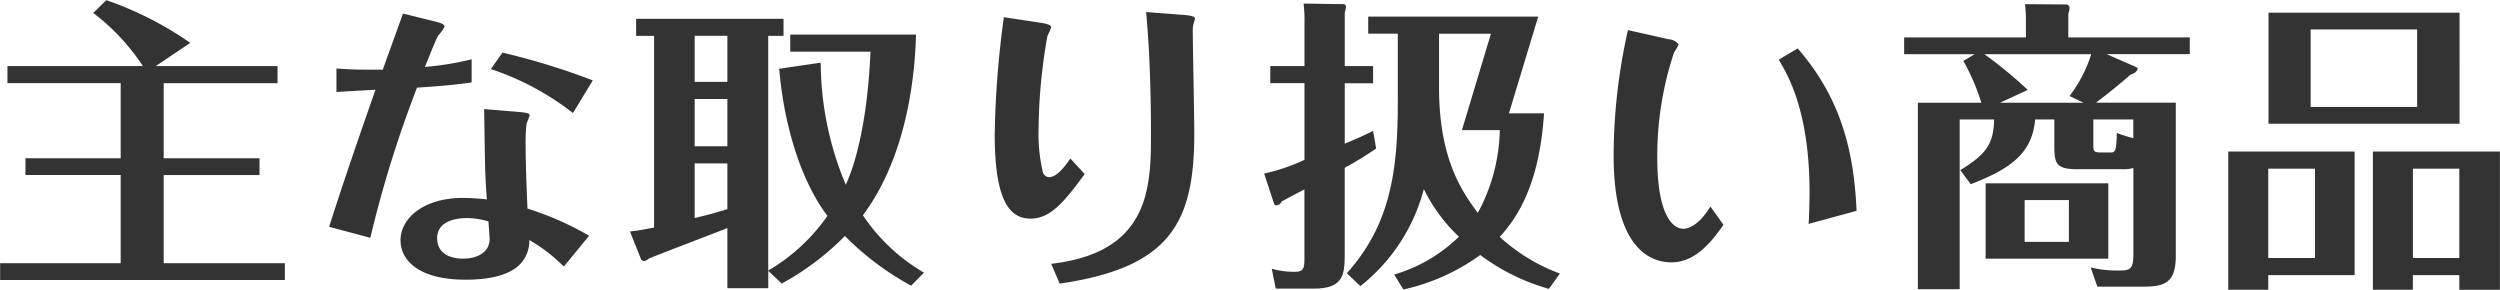 <svg xmlns="http://www.w3.org/2000/svg" width="229.374" height="26.593"><path d="M14.292 6.062l3.164-2.128a31.452 31.452 0 00-7.7-3.92l-1.2 1.176a19.736 19.736 0 014.556 4.872H.684V7.63h10.388v6.888H2.336v1.54h8.736v8.092H.012v1.54h26.124v-1.54H15.02v-8.088h8.792v-1.54H15.02V7.634h10.444V6.062H14.292zM44.42 10.01c.084 5.488.084 6.16.252 8.288a21.446 21.446 0 00-2.212-.14c-3.528 0-5.712 1.82-5.712 3.892 0 1.736 1.54 3.612 5.964 3.612 1.456 0 3.612-.168 4.872-1.288a3.09 3.09 0 00.98-2.352 15.013 15.013 0 013.164 2.436l2.324-2.828a27.66 27.66 0 00-5.656-2.492c-.14-3.136-.168-4.984-.168-5.74a15.759 15.759 0 01.084-2.072 7.764 7.764 0 00.28-.728c0-.14-.056-.252-1.092-.336zm.392 10.3c.028.252.112 1.568.112 1.6 0 1.288-1.2 1.82-2.436 1.82-1.372 0-2.38-.588-2.38-1.876 0-1.736 2.1-1.848 2.744-1.848a7.184 7.184 0 011.96.308zm9.576-12.936A64.55 64.55 0 0046.1 4.826l-1.064 1.512a24.993 24.993 0 017.532 4.032zm-23.52 1.064c.56-.028 2.772-.168 3.584-.2-1.092 3.108-2.66 7.588-4.256 12.572l3.78 1.008A106.094 106.094 0 0138.26 8.042c2.128-.14 3.388-.252 5.012-.476V5.438a26.268 26.268 0 01-4.284.7c.224-.532 1.008-2.576 1.232-2.884a4.533 4.533 0 00.56-.784c0-.2-.112-.308-.868-.5l-2.94-.728c-.28.812-1.6 4.424-1.848 5.152-2.1 0-2.8 0-4.256-.112v2.156zm41.02-5.152V1.722H58.364V3.29h1.648v17.584c-.14.028-1.176.252-2.212.364l1.036 2.6a.5.5 0 00.28.112 1.029 1.029 0 00.42-.224c.112-.084 6.076-2.352 7.2-2.8v5.516h3.752v-1.6l1.232 1.176a24.622 24.622 0 005.8-4.368 26.014 26.014 0 006.076 4.564l1.176-1.2a17.067 17.067 0 01-5.6-5.264c4.592-6.132 4.816-14.784 4.872-16.576h-11.54v1.568h7.364c-.308 6.944-1.54 10.64-2.268 12.208a29.123 29.123 0 01-2.3-11.2l-3.808.56c.392 4.7 1.792 10 4.424 13.5a17.216 17.216 0 01-5.432 5.012V3.29h1.4zm-5.152 10.136h-3v-4.34h3v4.34zm0-5.908h-3V3.286h3v4.228zm0 11.676c-.784.252-1.792.532-3 .812V14.99h3v4.2zM92.104 1.578a88.161 88.161 0 00-.84 10.78c0 6.44 1.568 7.7 3.3 7.7 1.82 0 3.108-1.568 4.956-4.088l-1.316-1.428c-.336.5-1.176 1.708-1.932 1.708a.609.609 0 01-.588-.448 15.335 15.335 0 01-.392-4.032 49.94 49.94 0 01.812-8.484 6.179 6.179 0 00.336-.756c0-.14-.056-.308-1.008-.448zm5.124 24.444c10.164-1.484 12.348-5.6 12.348-13.8 0-1.512-.14-8.12-.14-9.464a2.023 2.023 0 01.14-.784 1 1 0 00.056-.28c0-.252-.784-.308-1.148-.336l-3.332-.252c.448 4.648.448 9.968.448 11.2 0 4.872-.112 10.864-9.156 11.9zm45.892-.924a16.767 16.767 0 01-5.516-3.36c1.372-1.54 3.612-4.424 4.06-11.34h-3.22l2.688-8.876h-15.6V3.09h2.716v6.188c0 6.384-.644 11.284-4.676 15.792l1.24 1.18a16.719 16.719 0 005.824-8.9 15.27 15.27 0 003.22 4.368 14.269 14.269 0 01-5.936 3.472l.84 1.372a18.987 18.987 0 007.052-3.168 19.1 19.1 0 006.3 3.108zM132.032 3.094h4.76l-2.66 8.848h3.472a16.489 16.489 0 01-2.016 7.588c-1.484-1.988-3.556-5.012-3.556-11.48V3.094zm-8.652 2.968v-4.9a4.174 4.174 0 00.112-.5.239.239 0 00-.224-.28L119.6.326a12.423 12.423 0 01.084 1.848v3.888h-3.136V7.63h3.136v7.032a16.937 16.937 0 01-3.7 1.26l.924 2.8a.226.226 0 00.252.112.527.527 0 00.42-.336c.224-.14 1.4-.756 2.1-1.12v6.16c0 .98 0 1.4-.868 1.4a7.722 7.722 0 01-2.128-.28l.364 1.82h3.528c2.772 0 2.8-1.4 2.8-3.3v-7.784a32.4 32.4 0 002.884-1.764l-.28-1.624c-.56.28-.98.5-2.6 1.176V7.638h2.6V6.062h-2.6zm25.984-3.3a52.886 52.886 0 00-1.316 11.48c0 8.26 3.164 9.828 5.292 9.828 2.156 0 3.612-1.764 4.788-3.444l-1.2-1.68c-1.232 2.044-2.352 2.044-2.464 2.044-1.232 0-2.408-1.792-2.408-6.44a29.908 29.908 0 011.54-9.744 4.86 4.86 0 00.42-.728 1.217 1.217 0 00-.924-.476zm13.832 2.716c.84 1.4 2.828 4.732 2.828 12.152 0 .7-.028 2.1-.084 2.912l4.4-1.2c-.252-5.768-1.568-10.472-5.4-14.9zm26.572-2.044V1.25a1.808 1.808 0 00.112-.532.384.384 0 00-.224-.308l-3.864-.028a11.808 11.808 0 01.084 1.484v1.568h-11.172v1.54h6.468l-1.036.616a19.272 19.272 0 011.652 3.836h-5.824v17.108h3.836V10.962h3.164c-.056 2.24-.728 3.192-3.108 4.648l.956 1.288c3.668-1.4 5.656-2.856 5.908-5.936h1.764v2.352c0 1.68.14 2.212 2.128 2.212h4.088a3.3 3.3 0 001.036-.112v7.948c0 1.232-.252 1.456-1.176 1.456a10.271 10.271 0 01-2.744-.28l.616 1.764h3.948c2.016 0 3.248-.14 3.248-2.828V9.422h-7.316c.308-.252 1.708-1.288 3.164-2.576.588-.14.728-.588.616-.644l-2.8-1.232h7.62V3.43h-11.144zm2.1 1.54a12.408 12.408 0 01-1.988 3.836l1.288.616h-7.672l2.548-1.176a38.977 38.977 0 00-3.976-3.276h9.8zm3.864 7.7a12.338 12.338 0 01-1.512-.476c-.056 1.68-.112 1.792-.616 1.792h-.812c-.728 0-.728-.14-.728-.728v-2.3h3.668v1.708zm-2.3 4.144H182.18v6.916h11.256v-6.916zm-3.612 5.376h-4.06v-3.836h4.06v3.836zm18.292 3.048h7.924v-11.34H204.44v12.684h3.672v-1.344zm0-1.568v-8.2h4.284v8.2h-4.284zm17.528 1.568v1.344h3.724V13.902h-11.652v12.684h3.668v-1.344h4.256zm-4.256-1.568v-8.2h4.256v8.2h-4.256zM208.136 1.162v10.192h17.528V1.162h-17.528zm13.636 1.54v7.112H212V2.702h9.772z" fill="#333" fill-rule="evenodd"/></svg>